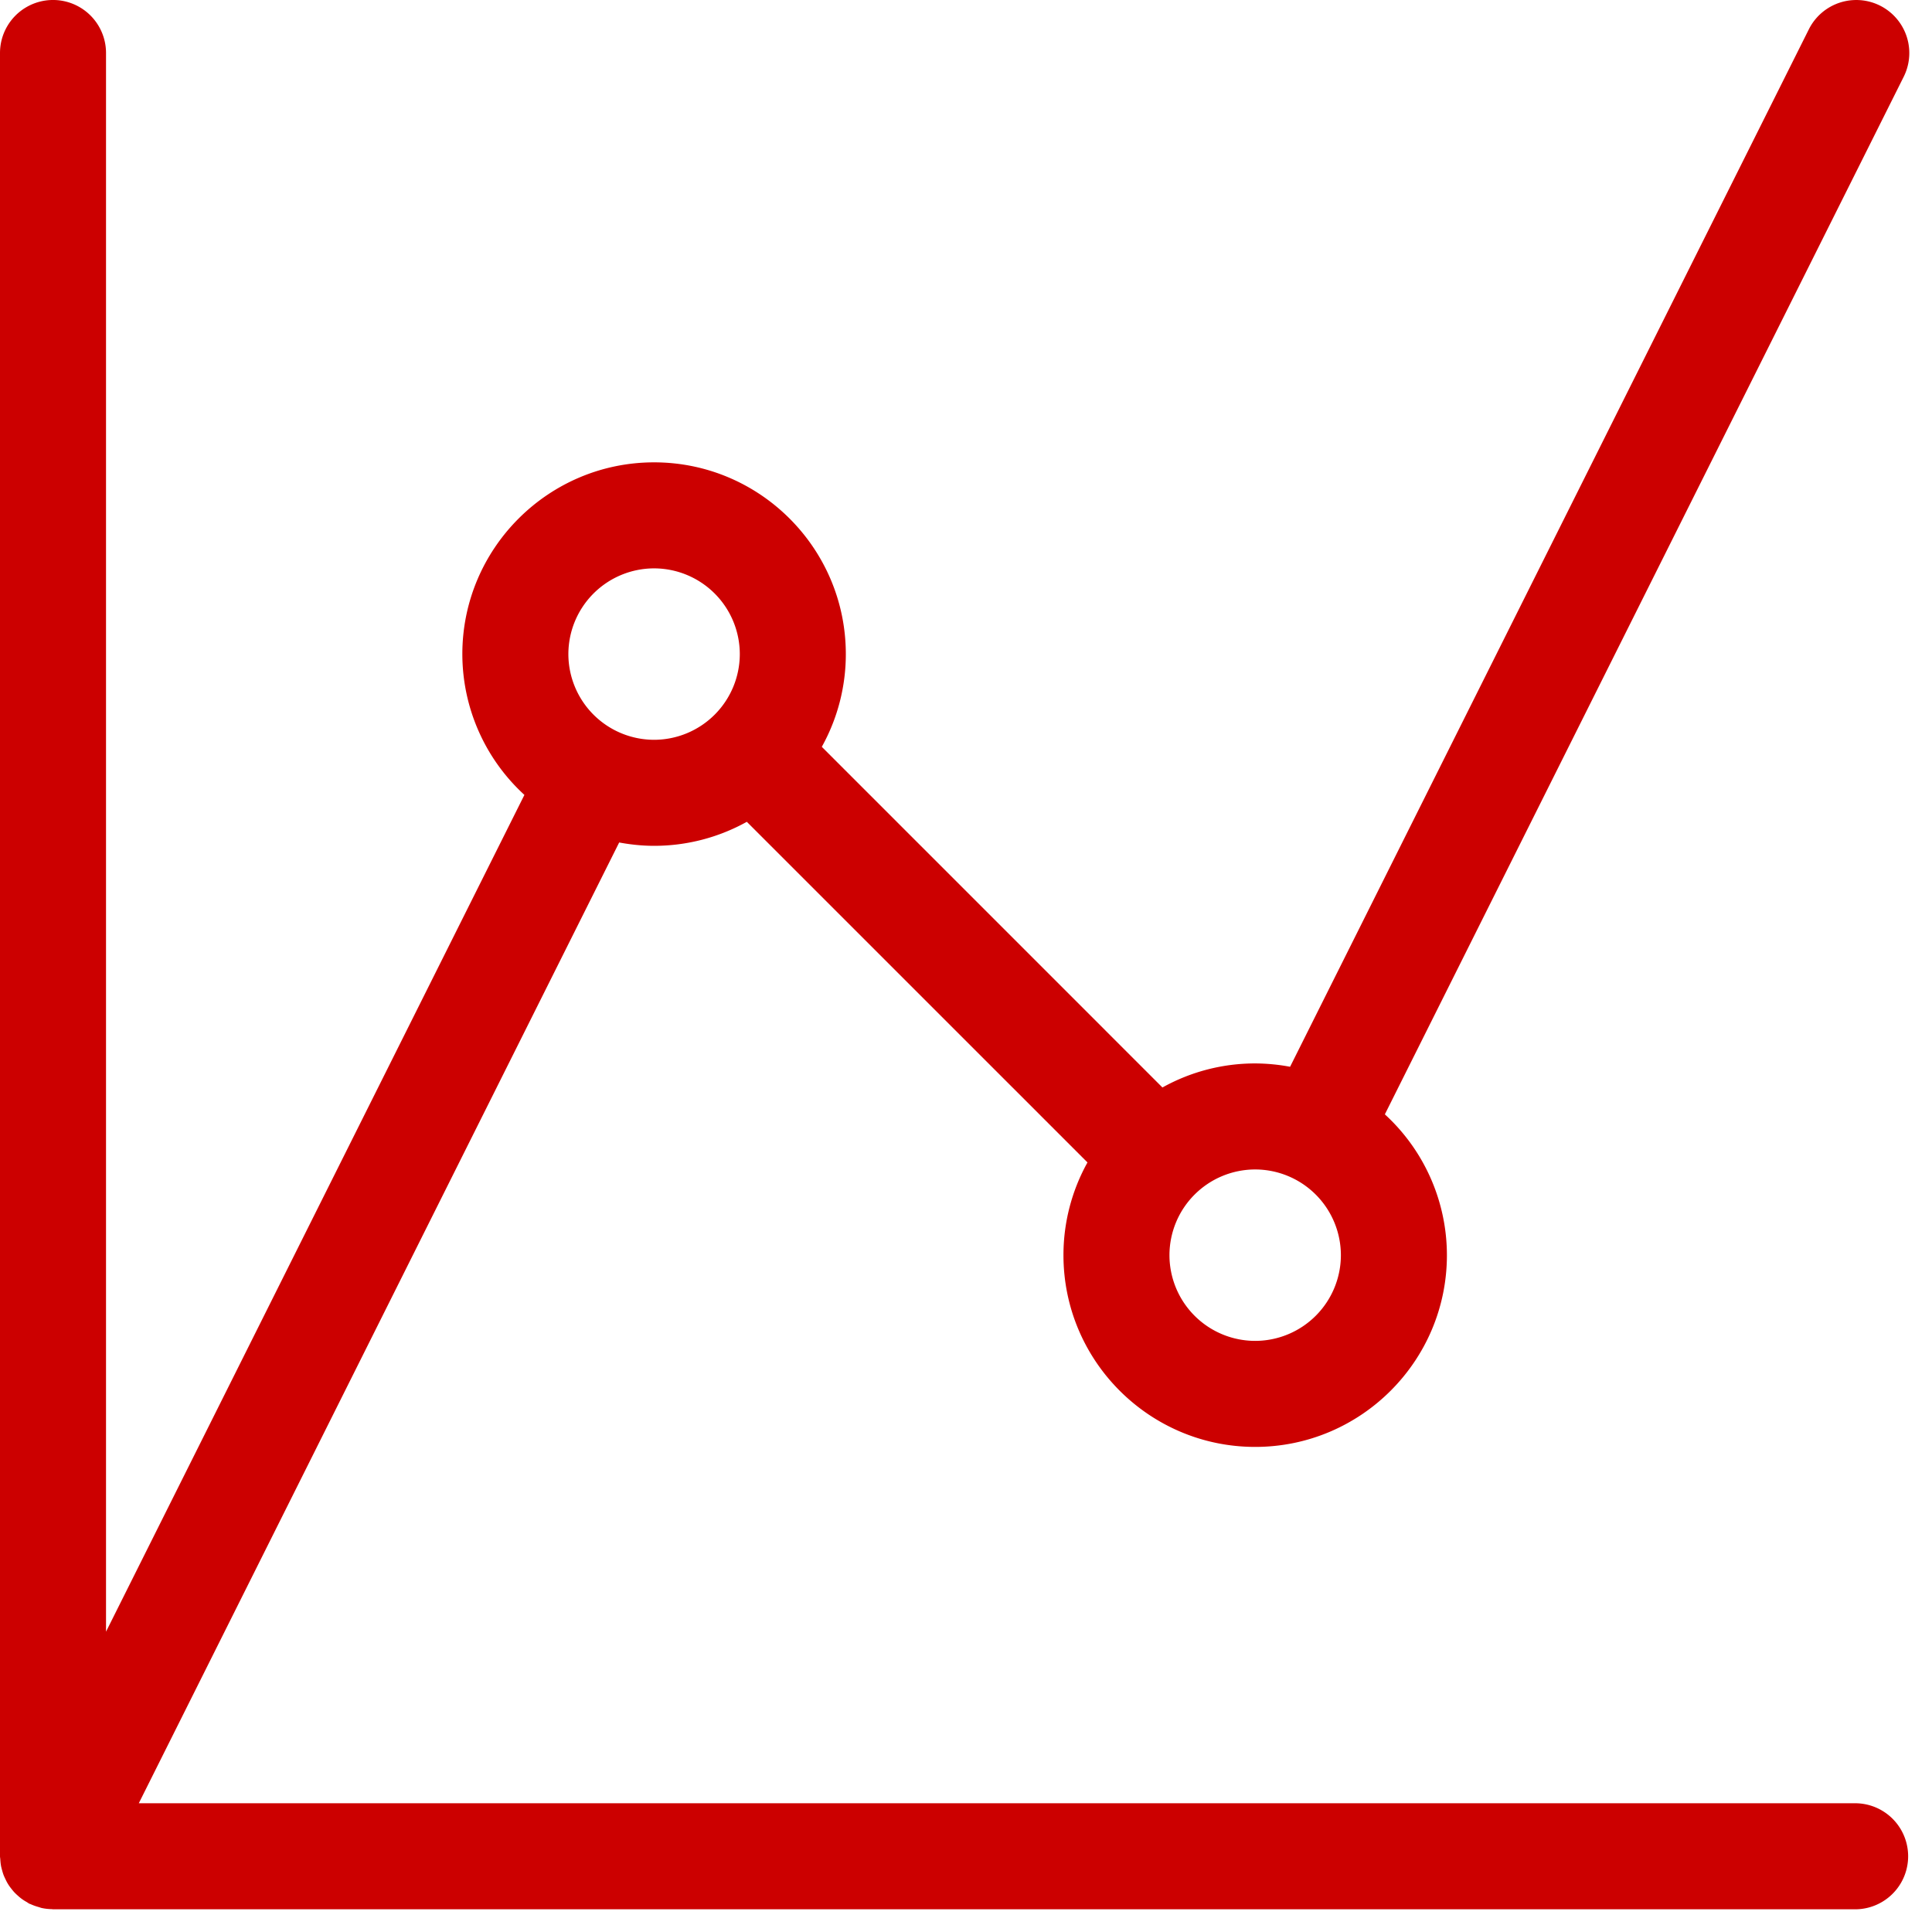 <svg width="74" height="74" viewBox="0 0 74 74" xmlns="http://www.w3.org/2000/svg"><path d="M25.053 21.77a3.287 3.287 0 0 1 3.283 3.283 3.287 3.287 0 0 1-3.283 3.283 3.287 3.287 0 0 1-3.283-3.283 3.287 3.287 0 0 1 3.283-3.283m23.023 23.023a3.287 3.287 0 0 1 3.283 3.283 3.287 3.287 0 0 1-3.283 3.283 3.286 3.286 0 0 1-3.283-3.283 3.286 3.286 0 0 1 3.283-3.283M.034 71.437c.01.063.026.125.043.186.017.064.036.128.058.189.024.061.052.121.081.18a1.627 1.627 0 0 0 .202.329c.041.053.083.106.128.155.044.047.09.09.14.134a1.673 1.673 0 0 0 .333.24c.036.02.065.047.103.065.017.009.035.012.052.019.1.047.202.081.304.11.04.01.076.027.116.036.13.029.261.042.391.045.015 0 .029.005.043.005H71.1a2.031 2.031 0 0 0 0-4.061H5.316l18.4-36.8c.434.08.88.128 1.337.128a7.297 7.297 0 0 0 3.552-.92l13.048 13.047a7.297 7.297 0 0 0-.92 3.552c0 4.05 3.294 7.344 7.343 7.344 4.05 0 7.344-3.295 7.344-7.344a7.32 7.32 0 0 0-2.377-5.394L72.916 2.94a2.031 2.031 0 0 0-3.633-1.817L49.413 40.86a7.344 7.344 0 0 0-1.337-.128 7.288 7.288 0 0 0-3.552.921L31.477 28.605a7.294 7.294 0 0 0 .92-3.552c0-4.05-3.295-7.344-7.344-7.344s-7.344 3.295-7.344 7.344a7.32 7.32 0 0 0 2.377 5.394L4.061 62.497V2.03A2.03 2.03 0 0 0 0 2.03V71.1c0 .039.01.077.011.116.005.074.011.148.023.22" fill="#c00"/></svg>